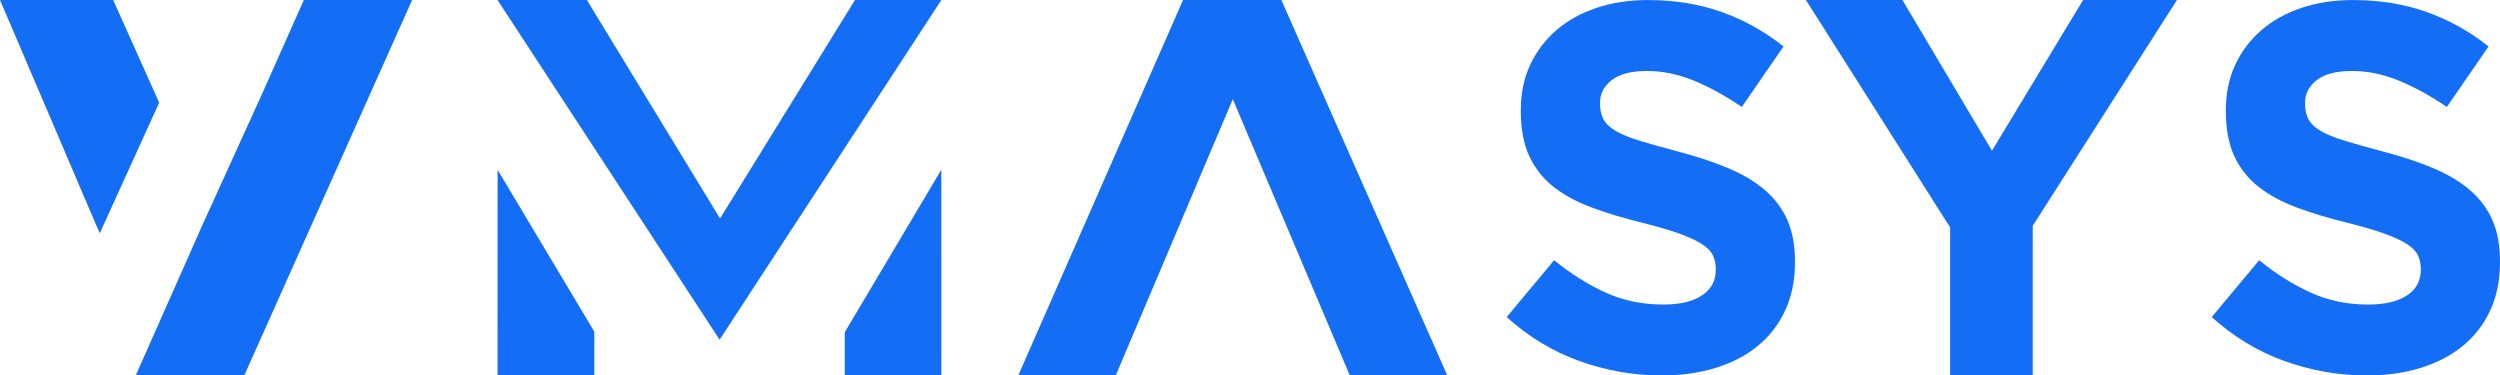 <svg xmlns="http://www.w3.org/2000/svg" width="839" height="126" viewBox="0 0 839 126" fill="none"><g clip-path="url(#clip0_135_413)"><path d="M37.989 0H0L33.471 78.316L53.419 34.459L37.989 0Z" fill="#146EF5"></path><path d="M101.967 0L87.873 31.672L67.924 75.528L45.551 126H81.975L138.31 0H101.967Z" fill="#146EF5"></path><path d="M166.966 126H199.444V111.29L167 57L166.966 126Z" fill="#146EF5"></path><path d="M283.5 111.5V126H315.92L315.911 56.953L283.5 111.5Z" fill="#146EF5"></path><path d="M286.925 0L241.651 73.319L196.953 0H166.966L241.5 114L315.92 0H286.925Z" fill="#146EF5"></path><path d="M430.021 0H397.027L341.728 126H374.45L413.727 33.285L452.999 126H485.721L430.021 0Z" fill="#146EF5"></path><path d="M599.091 104.217C596.886 108.942 593.819 112.908 589.877 116.116C585.936 119.328 581.232 121.776 575.774 123.466C570.31 125.16 564.256 126 557.609 126C548.277 126 539.121 124.396 530.146 121.194C521.162 117.987 512.998 113.056 505.65 106.403L521.572 87.327C527.169 91.875 532.913 95.498 538.806 98.18C544.693 100.862 551.144 102.203 558.139 102.203C563.736 102.203 568.082 101.187 571.174 99.139C574.266 97.101 575.807 94.266 575.807 90.658V90.305C575.807 88.558 575.487 87.012 574.843 85.67C574.199 84.329 572.973 83.074 571.16 81.905C569.351 80.745 566.832 79.576 563.616 78.411C560.405 77.242 556.221 76.02 551.077 74.736C544.88 73.218 539.264 71.529 534.24 69.658C529.206 67.792 524.94 65.491 521.434 62.752C517.927 60.008 515.207 56.595 513.279 52.514C511.347 48.429 510.383 43.355 510.383 37.285V36.941C510.383 31.338 511.423 26.293 513.508 21.802C515.593 17.311 518.518 13.426 522.288 10.161C526.052 6.901 530.551 4.391 535.776 2.639C541.001 0.892 546.769 0.014 553.067 0.014C562.047 0.014 570.301 1.36 577.82 4.042C585.34 6.725 592.254 10.576 598.552 15.592L584.553 35.896C579.071 32.163 573.708 29.214 568.459 27.057C563.211 24.899 557.962 23.821 552.714 23.821C547.466 23.821 543.529 24.842 540.9 26.88C538.276 28.927 536.964 31.462 536.964 34.492V34.846C536.964 36.826 537.346 38.549 538.104 40.005C538.863 41.461 540.237 42.773 542.227 43.943C544.212 45.112 546.931 46.214 550.386 47.264C553.835 48.314 558.187 49.536 563.449 50.939C569.647 52.572 575.177 54.409 580.025 56.452C584.882 58.495 588.971 60.943 592.306 63.802C595.636 66.661 598.151 70.011 599.845 73.863C601.543 77.714 602.393 82.325 602.393 87.689V88.043C602.393 94.109 601.29 99.507 599.091 104.232V104.217Z" fill="#146EF5"></path><path d="M682.183 75.777V126H654.466V76.321L606.062 0H638.449L668.499 50.581L699.092 0H730.587L682.183 75.777Z" fill="#146EF5"></path><path d="M835.698 104.217C833.494 108.942 830.426 112.908 826.485 116.116C822.544 119.328 817.839 121.776 812.381 123.466C806.918 125.16 800.863 126 794.217 126C784.884 126 775.728 124.396 766.753 121.194C757.769 117.987 749.605 113.056 742.258 106.403L758.179 87.327C763.776 91.875 769.521 95.498 775.413 98.18C781.301 100.862 787.752 102.203 794.746 102.203C800.343 102.203 804.69 101.187 807.782 99.139C810.873 97.101 812.414 94.266 812.414 90.658V90.305C812.414 88.558 812.095 87.012 811.451 85.67C810.807 84.329 809.58 83.074 807.767 81.905C805.959 80.745 803.44 79.576 800.224 78.411C797.013 77.242 792.828 76.02 787.685 74.736C781.487 73.218 775.871 71.529 770.847 69.658C765.813 67.792 761.548 65.491 758.041 62.752C754.534 60.008 751.815 56.595 749.887 52.514C747.955 48.429 746.991 43.355 746.991 37.285V36.941C746.991 31.338 748.031 26.293 750.116 21.802C752.201 17.311 755.126 13.426 758.895 10.161C762.66 6.901 767.159 4.391 772.383 2.639C777.608 0.892 783.377 0.014 789.675 0.014C798.654 0.014 806.908 1.36 814.428 4.042C821.947 6.725 828.861 10.576 835.159 15.592L821.16 35.896C815.678 32.163 810.315 29.214 805.067 27.057C799.818 24.899 794.57 23.821 789.321 23.821C784.073 23.821 780.137 24.842 777.508 26.88C774.884 28.927 773.572 31.462 773.572 34.492V34.846C773.572 36.826 773.953 38.549 774.712 40.005C775.47 41.461 776.845 42.773 778.834 43.943C780.819 45.112 783.539 46.214 786.993 47.264C790.443 48.314 794.794 49.536 800.057 50.939C806.255 52.572 811.785 54.409 816.632 56.452C821.489 58.495 825.578 60.943 828.914 63.802C832.244 66.661 834.758 70.011 836.452 73.863C838.151 77.714 839 82.325 839 87.689V88.043C839 94.109 837.898 99.507 835.698 104.232V104.217Z" fill="#146EF5"></path></g><defs><clipPath id="clip0_135_413"><rect width="839" height="126" fill="white"></rect></clipPath></defs></svg>